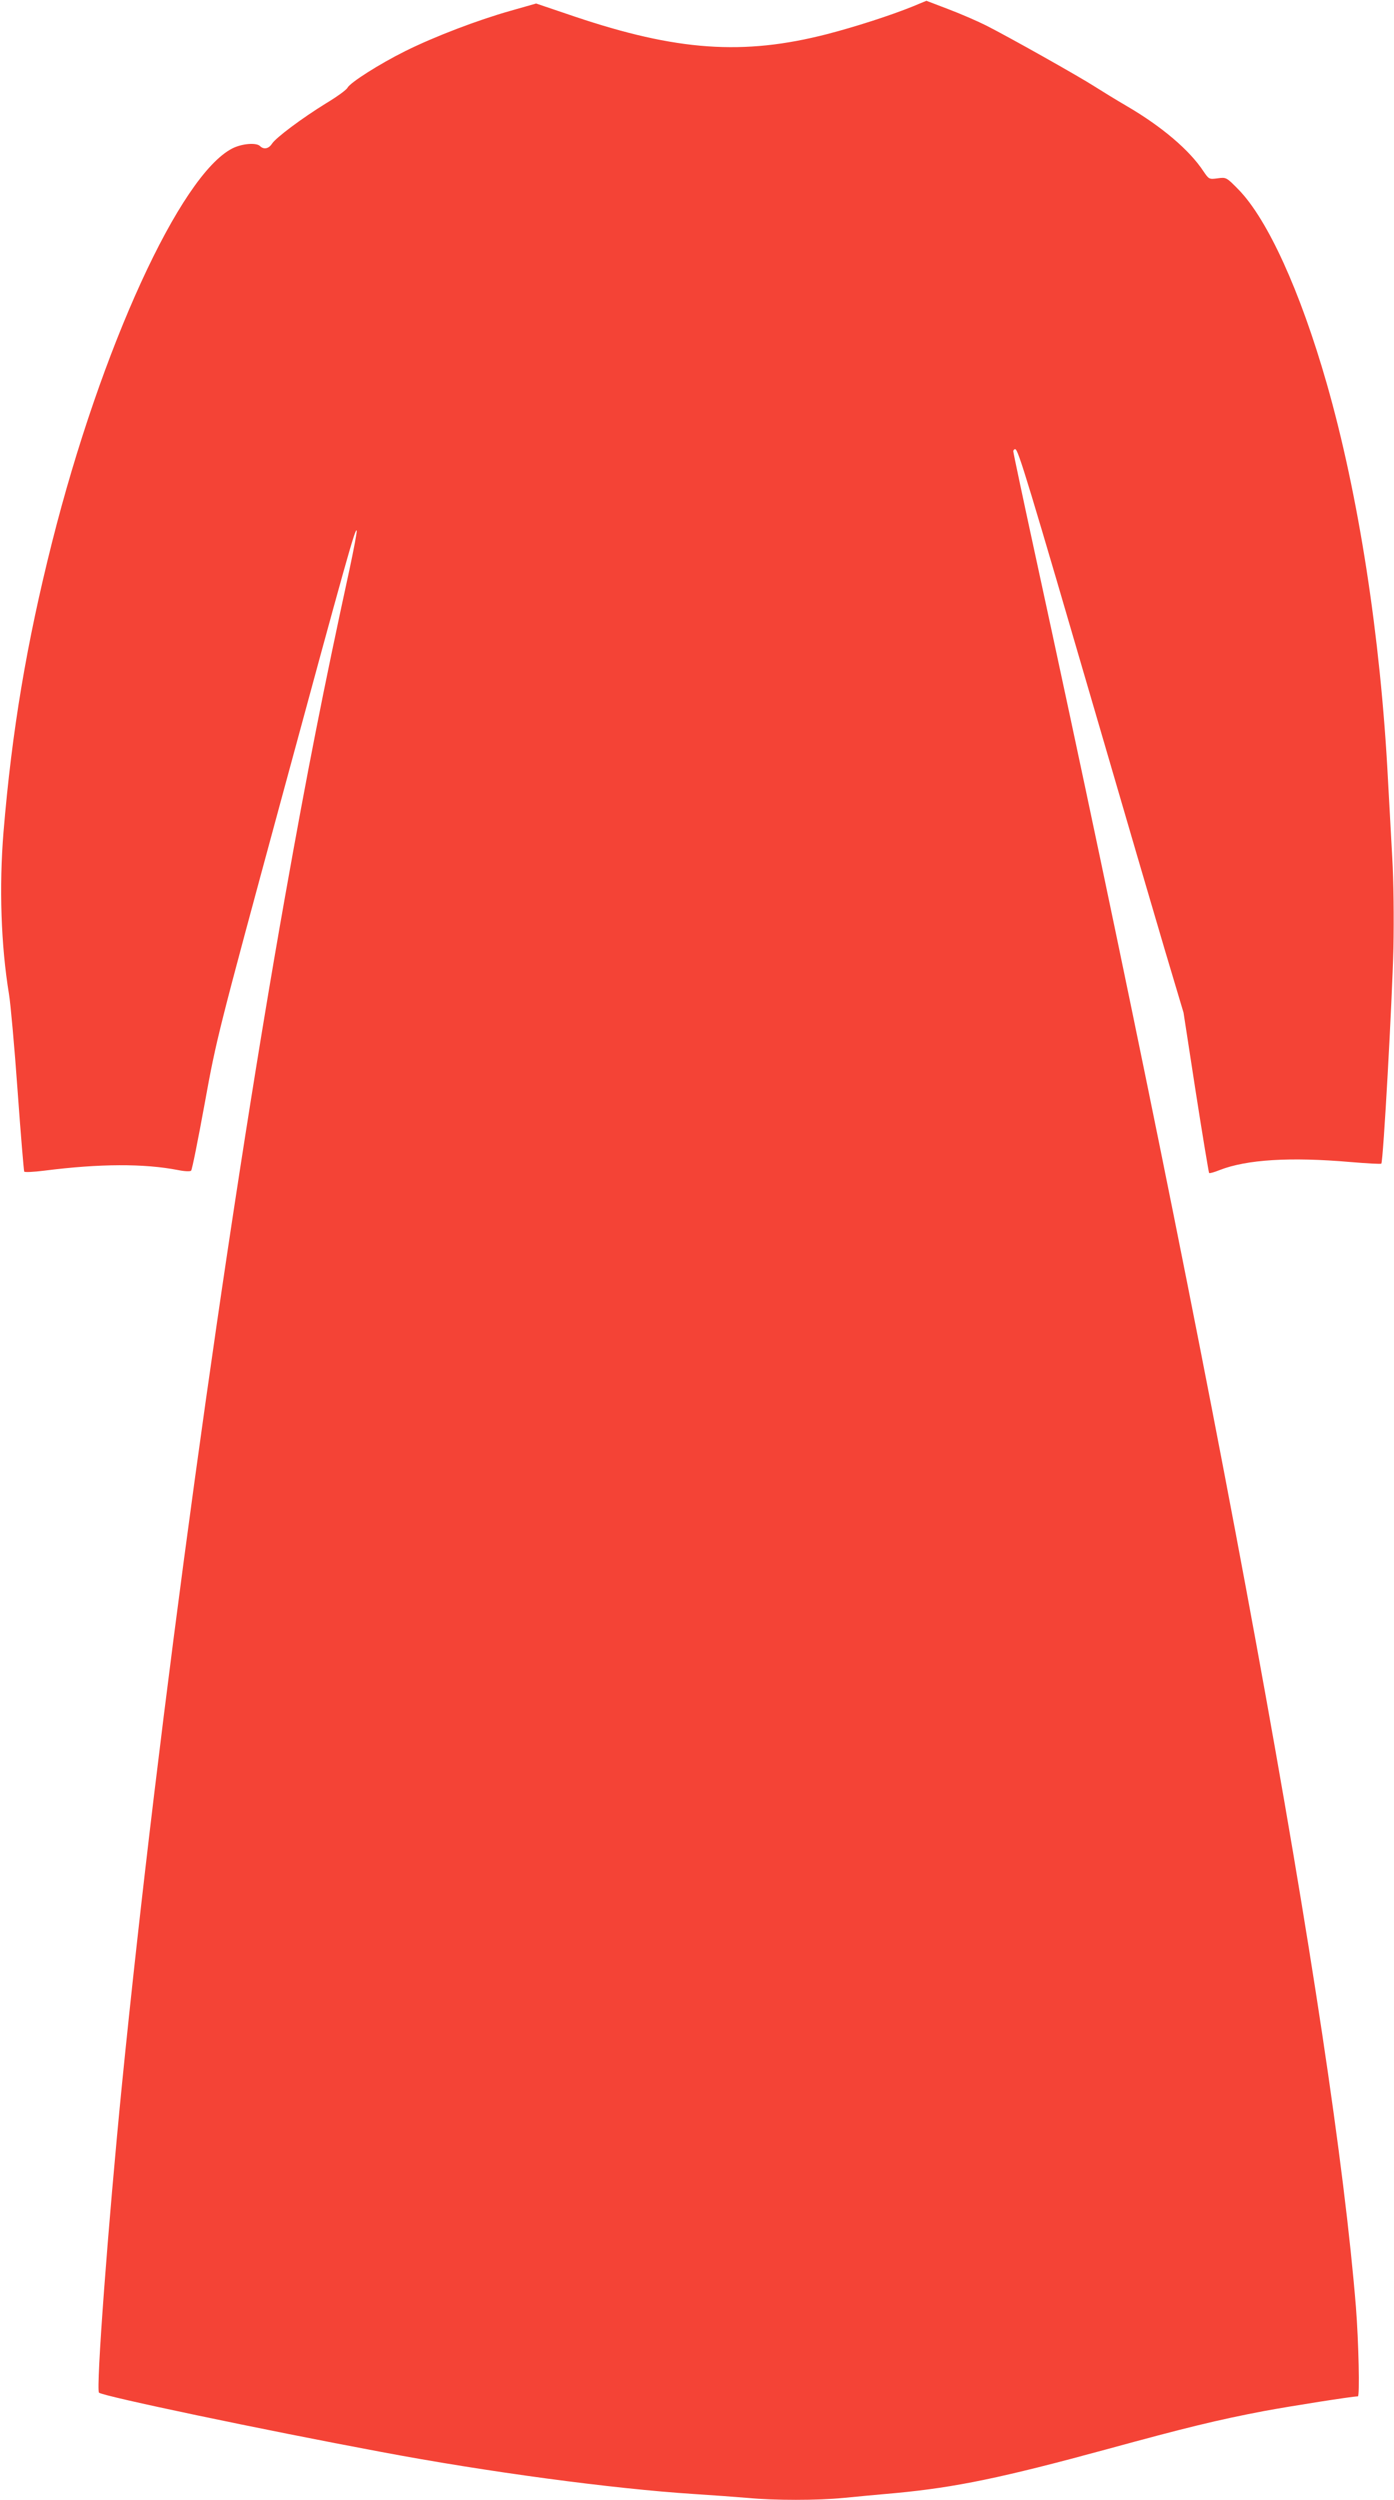<?xml version="1.0" standalone="no"?>
<!DOCTYPE svg PUBLIC "-//W3C//DTD SVG 20010904//EN"
 "http://www.w3.org/TR/2001/REC-SVG-20010904/DTD/svg10.dtd">
<svg version="1.0" xmlns="http://www.w3.org/2000/svg"
 width="714pt" height="1280pt" viewBox="0 0 714 1280"
 preserveAspectRatio="xMidYMid meet">
<g transform="translate(0,1280) scale(0.1,-0.1)"
fill="#f44336" stroke="none">
<path d="M4675 12767 c-113 -46 -300 -106 -440 -142 -428 -110 -769 -86 -1294
91 l-195 66 -130 -37 c-170 -48 -390 -132 -541 -207 -134 -67 -280 -160 -295
-187 -5 -11 -55 -47 -110 -80 -123 -76 -256 -175 -277 -207 -17 -26 -42 -31
-61 -12 -19 19 -93 13 -142 -12 -267 -136 -672 -1021 -923 -2015 -131 -520
-206 -967 -249 -1485 -23 -282 -13 -581 28 -830 8 -47 28 -269 44 -493 16
-225 32 -412 34 -416 3 -4 49 -2 103 5 284 36 510 37 685 3 34 -7 63 -8 67 -3
5 5 36 161 70 347 60 331 69 364 392 1555 336 1238 380 1395 386 1375 2 -6
-15 -96 -37 -199 -134 -616 -216 -1034 -329 -1669 -309 -1738 -650 -4223 -836
-6085 -72 -724 -134 -1565 -118 -1581 19 -18 838 -190 1443 -303 545 -103
1187 -189 1605 -216 94 -6 217 -15 275 -20 136 -13 358 -13 490 0 58 6 178 17
268 25 307 29 544 78 1080 224 402 110 570 151 807 196 141 26 451 75 480 75
10 0 4 276 -10 457 -117 1446 -695 4609 -1641 8965 -63 290 -114 531 -114 537
0 6 4 11 10 11 15 0 64 -162 434 -1430 129 -443 278 -951 331 -1130 l97 -325
63 -409 c35 -224 66 -410 68 -412 2 -3 27 4 54 15 138 54 362 68 671 41 84 -7
155 -11 157 -8 10 9 56 840 62 1103 3 151 1 346 -6 465 -6 113 -16 293 -22
400 -38 734 -151 1459 -314 2028 -135 471 -302 838 -451 991 -62 63 -63 64
-107 58 -44 -6 -45 -5 -73 36 -71 108 -213 229 -393 334 -53 31 -125 75 -161
98 -82 53 -447 258 -560 315 -46 23 -134 61 -195 84 l-110 42 -70 -29z"/>
</g>
</svg>
